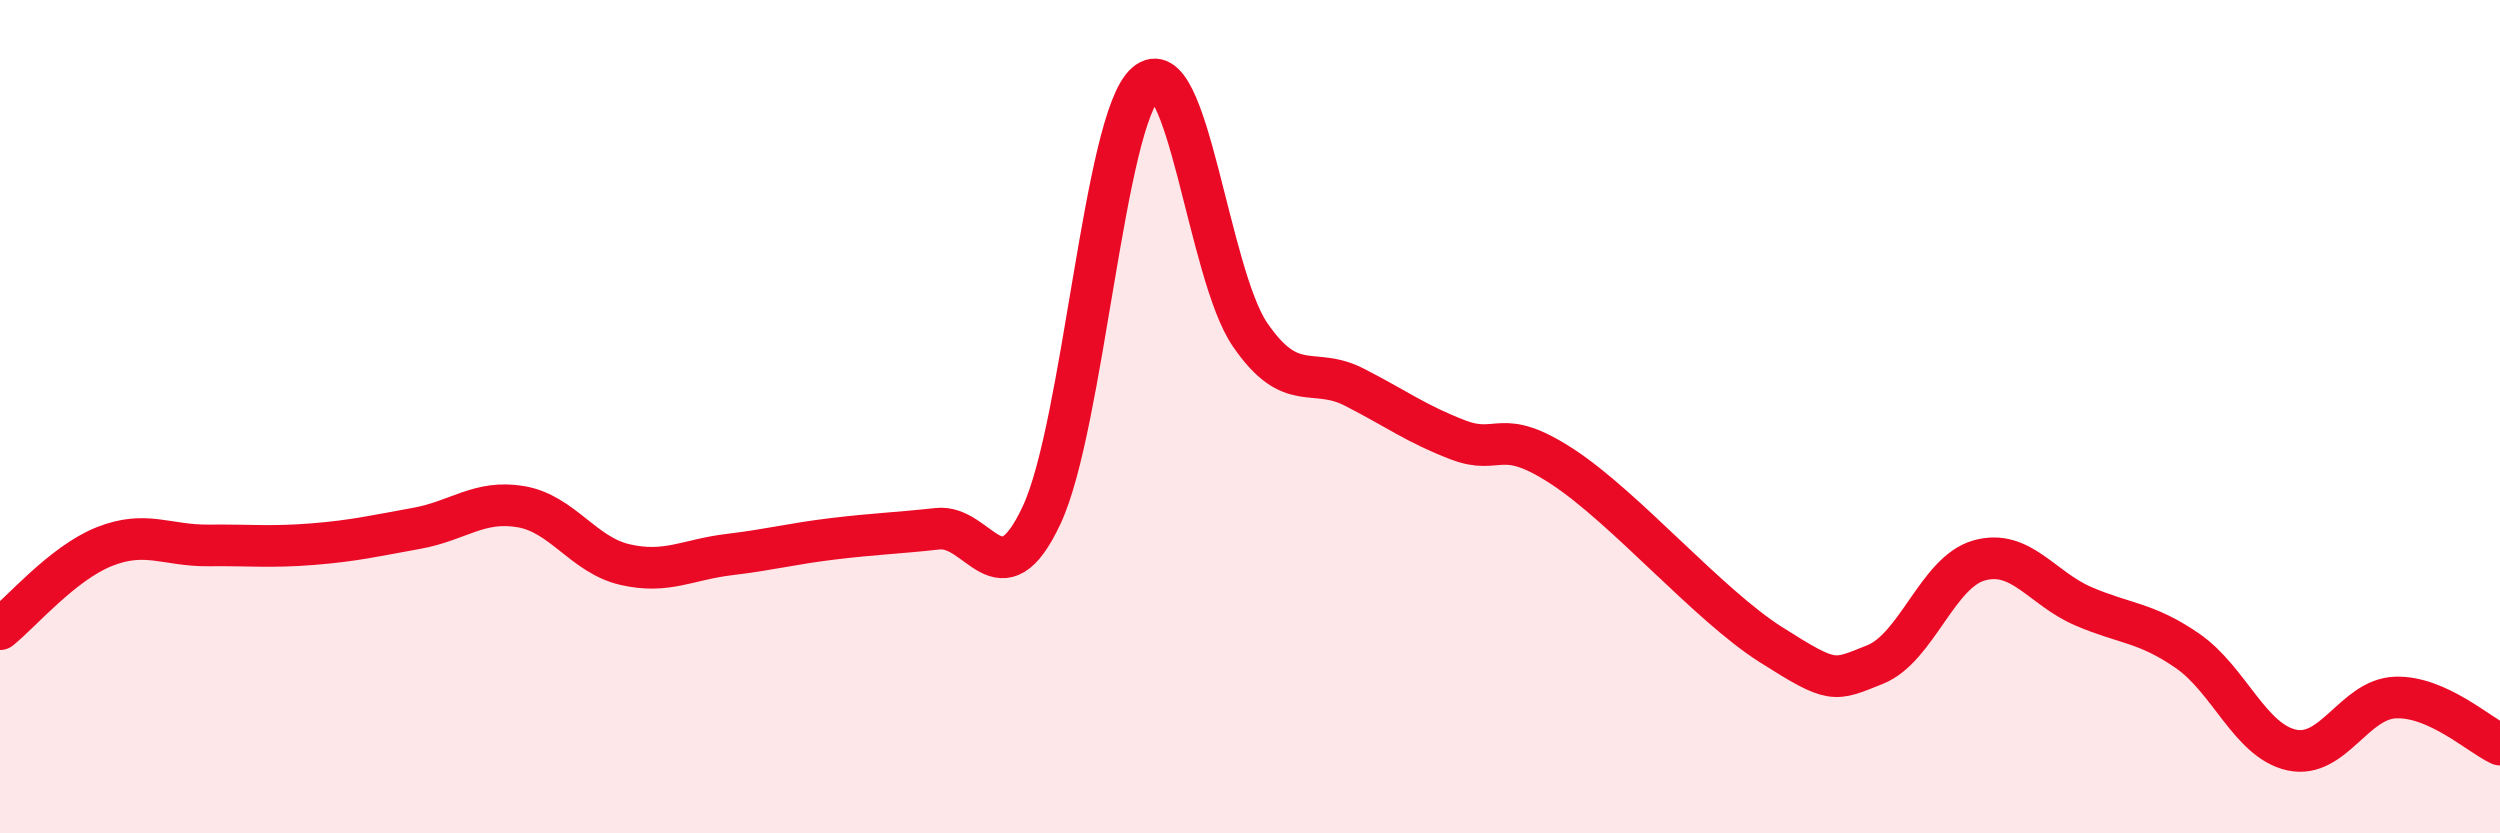 
    <svg width="60" height="20" viewBox="0 0 60 20" xmlns="http://www.w3.org/2000/svg">
      <path
        d="M 0,15.1 C 0.5,14.7 1.5,13.52 2.5,13.12 C 3.5,12.72 4,13.1 5,13.09 C 6,13.08 6.5,13.14 7.5,13.06 C 8.5,12.98 9,12.86 10,12.68 C 11,12.5 11.5,11.99 12.5,12.16 C 13.5,12.33 14,13.32 15,13.55 C 16,13.78 16.5,13.43 17.5,13.31 C 18.5,13.19 19,13.05 20,12.93 C 21,12.81 21.5,12.8 22.5,12.69 C 23.5,12.58 24,14.5 25,12.36 C 26,10.22 26.5,2.87 27.5,2 C 28.5,1.13 29,6.57 30,8.03 C 31,9.49 31.5,8.78 32.5,9.29 C 33.5,9.8 34,10.18 35,10.56 C 36,10.94 36,10.22 37.5,11.2 C 39,12.18 41,14.52 42.5,15.47 C 44,16.42 44,16.35 45,15.95 C 46,15.55 46.5,13.73 47.5,13.45 C 48.5,13.17 49,14.12 50,14.55 C 51,14.98 51.5,14.93 52.5,15.62 C 53.5,16.31 54,17.78 55,18 C 56,18.22 56.5,16.77 57.5,16.74 C 58.5,16.71 59.5,17.64 60,17.87L60 20L0 20Z"
        fill="#EB0A25"
        opacity="0.1"
        stroke-linecap="round"
        stroke-linejoin="round"
      />
      <path
        d="M 0,15.1 C 0.5,14.7 1.5,13.52 2.5,13.12 C 3.5,12.72 4,13.1 5,13.09 C 6,13.08 6.5,13.14 7.5,13.06 C 8.5,12.98 9,12.86 10,12.68 C 11,12.5 11.5,11.99 12.5,12.16 C 13.5,12.33 14,13.32 15,13.55 C 16,13.78 16.5,13.43 17.5,13.31 C 18.5,13.19 19,13.05 20,12.93 C 21,12.81 21.5,12.8 22.5,12.69 C 23.5,12.58 24,14.5 25,12.36 C 26,10.22 26.5,2.87 27.5,2 C 28.5,1.13 29,6.57 30,8.03 C 31,9.49 31.5,8.78 32.5,9.29 C 33.5,9.8 34,10.18 35,10.56 C 36,10.94 36,10.22 37.5,11.2 C 39,12.18 41,14.52 42.5,15.47 C 44,16.42 44,16.35 45,15.95 C 46,15.55 46.5,13.73 47.5,13.45 C 48.5,13.17 49,14.12 50,14.55 C 51,14.98 51.5,14.93 52.5,15.62 C 53.5,16.31 54,17.78 55,18 C 56,18.22 56.5,16.77 57.5,16.74 C 58.5,16.71 59.5,17.64 60,17.87"
        stroke="#EB0A25"
        stroke-width="1"
        fill="none"
        stroke-linecap="round"
        stroke-linejoin="round"
      />
    </svg>
  